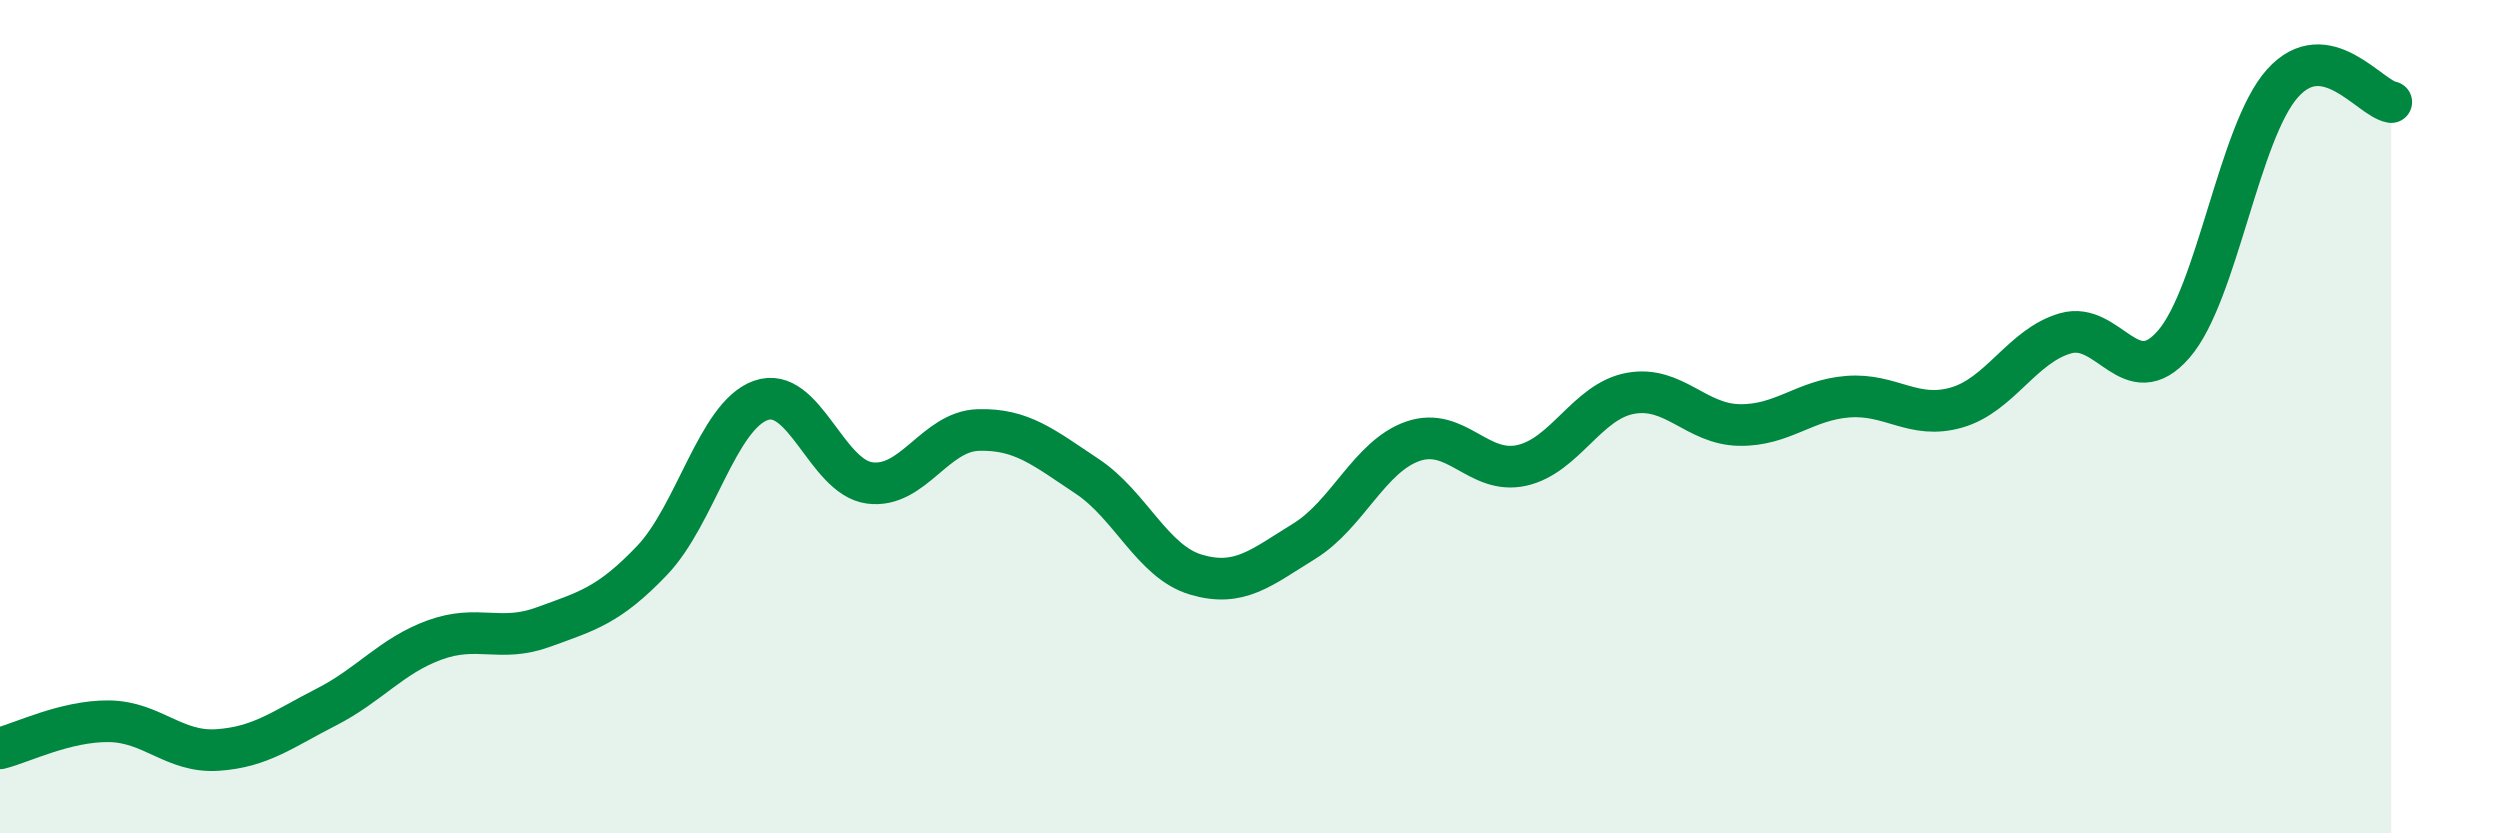 
    <svg width="60" height="20" viewBox="0 0 60 20" xmlns="http://www.w3.org/2000/svg">
      <path
        d="M 0,17.96 C 0.52,17.83 1.57,17.3 2.61,17.31 C 3.65,17.32 4.18,18.07 5.22,18 C 6.26,17.93 6.79,17.5 7.83,16.97 C 8.87,16.44 9.39,15.74 10.43,15.36 C 11.47,14.98 12,15.43 13.04,15.05 C 14.08,14.67 14.61,14.54 15.65,13.45 C 16.69,12.36 17.22,9.98 18.26,9.61 C 19.3,9.24 19.83,11.45 20.87,11.59 C 21.91,11.73 22.44,10.35 23.48,10.32 C 24.52,10.29 25.05,10.74 26.09,11.43 C 27.13,12.12 27.66,13.48 28.7,13.79 C 29.74,14.1 30.26,13.63 31.3,12.99 C 32.34,12.35 32.87,10.95 33.91,10.59 C 34.95,10.23 35.48,11.4 36.52,11.17 C 37.56,10.94 38.09,9.63 39.13,9.44 C 40.17,9.25 40.7,10.18 41.74,10.2 C 42.78,10.22 43.31,9.6 44.35,9.52 C 45.39,9.44 45.92,10.08 46.96,9.78 C 48,9.48 48.53,8.3 49.57,8 C 50.61,7.7 51.13,9.46 52.17,8.26 C 53.21,7.06 53.74,3.16 54.78,2 C 55.82,0.84 56.87,2.36 57.39,2.45L57.39 20L0 20Z"
        fill="#008740"
        opacity="0.1"
        stroke-linecap="round"
        stroke-linejoin="round"
      />
      <path
        d="M 0,17.96 C 0.52,17.83 1.57,17.3 2.61,17.31 C 3.65,17.32 4.18,18.07 5.22,18 C 6.26,17.93 6.79,17.5 7.83,16.97 C 8.87,16.44 9.39,15.74 10.43,15.36 C 11.47,14.98 12,15.43 13.04,15.05 C 14.08,14.67 14.61,14.54 15.65,13.45 C 16.69,12.36 17.22,9.98 18.26,9.61 C 19.3,9.24 19.83,11.45 20.87,11.59 C 21.91,11.73 22.44,10.35 23.48,10.32 C 24.52,10.29 25.05,10.74 26.09,11.43 C 27.13,12.12 27.66,13.48 28.7,13.79 C 29.74,14.1 30.26,13.63 31.3,12.99 C 32.34,12.35 32.87,10.95 33.91,10.59 C 34.95,10.23 35.48,11.4 36.52,11.17 C 37.56,10.94 38.09,9.63 39.13,9.44 C 40.17,9.25 40.7,10.18 41.74,10.2 C 42.78,10.22 43.31,9.6 44.35,9.52 C 45.39,9.44 45.92,10.08 46.96,9.78 C 48,9.48 48.53,8.3 49.57,8 C 50.61,7.7 51.13,9.46 52.17,8.26 C 53.21,7.06 53.74,3.16 54.78,2 C 55.82,0.84 56.87,2.36 57.39,2.45"
        stroke="#008740"
        stroke-width="1"
        fill="none"
        stroke-linecap="round"
        stroke-linejoin="round"
      />
    </svg>
  